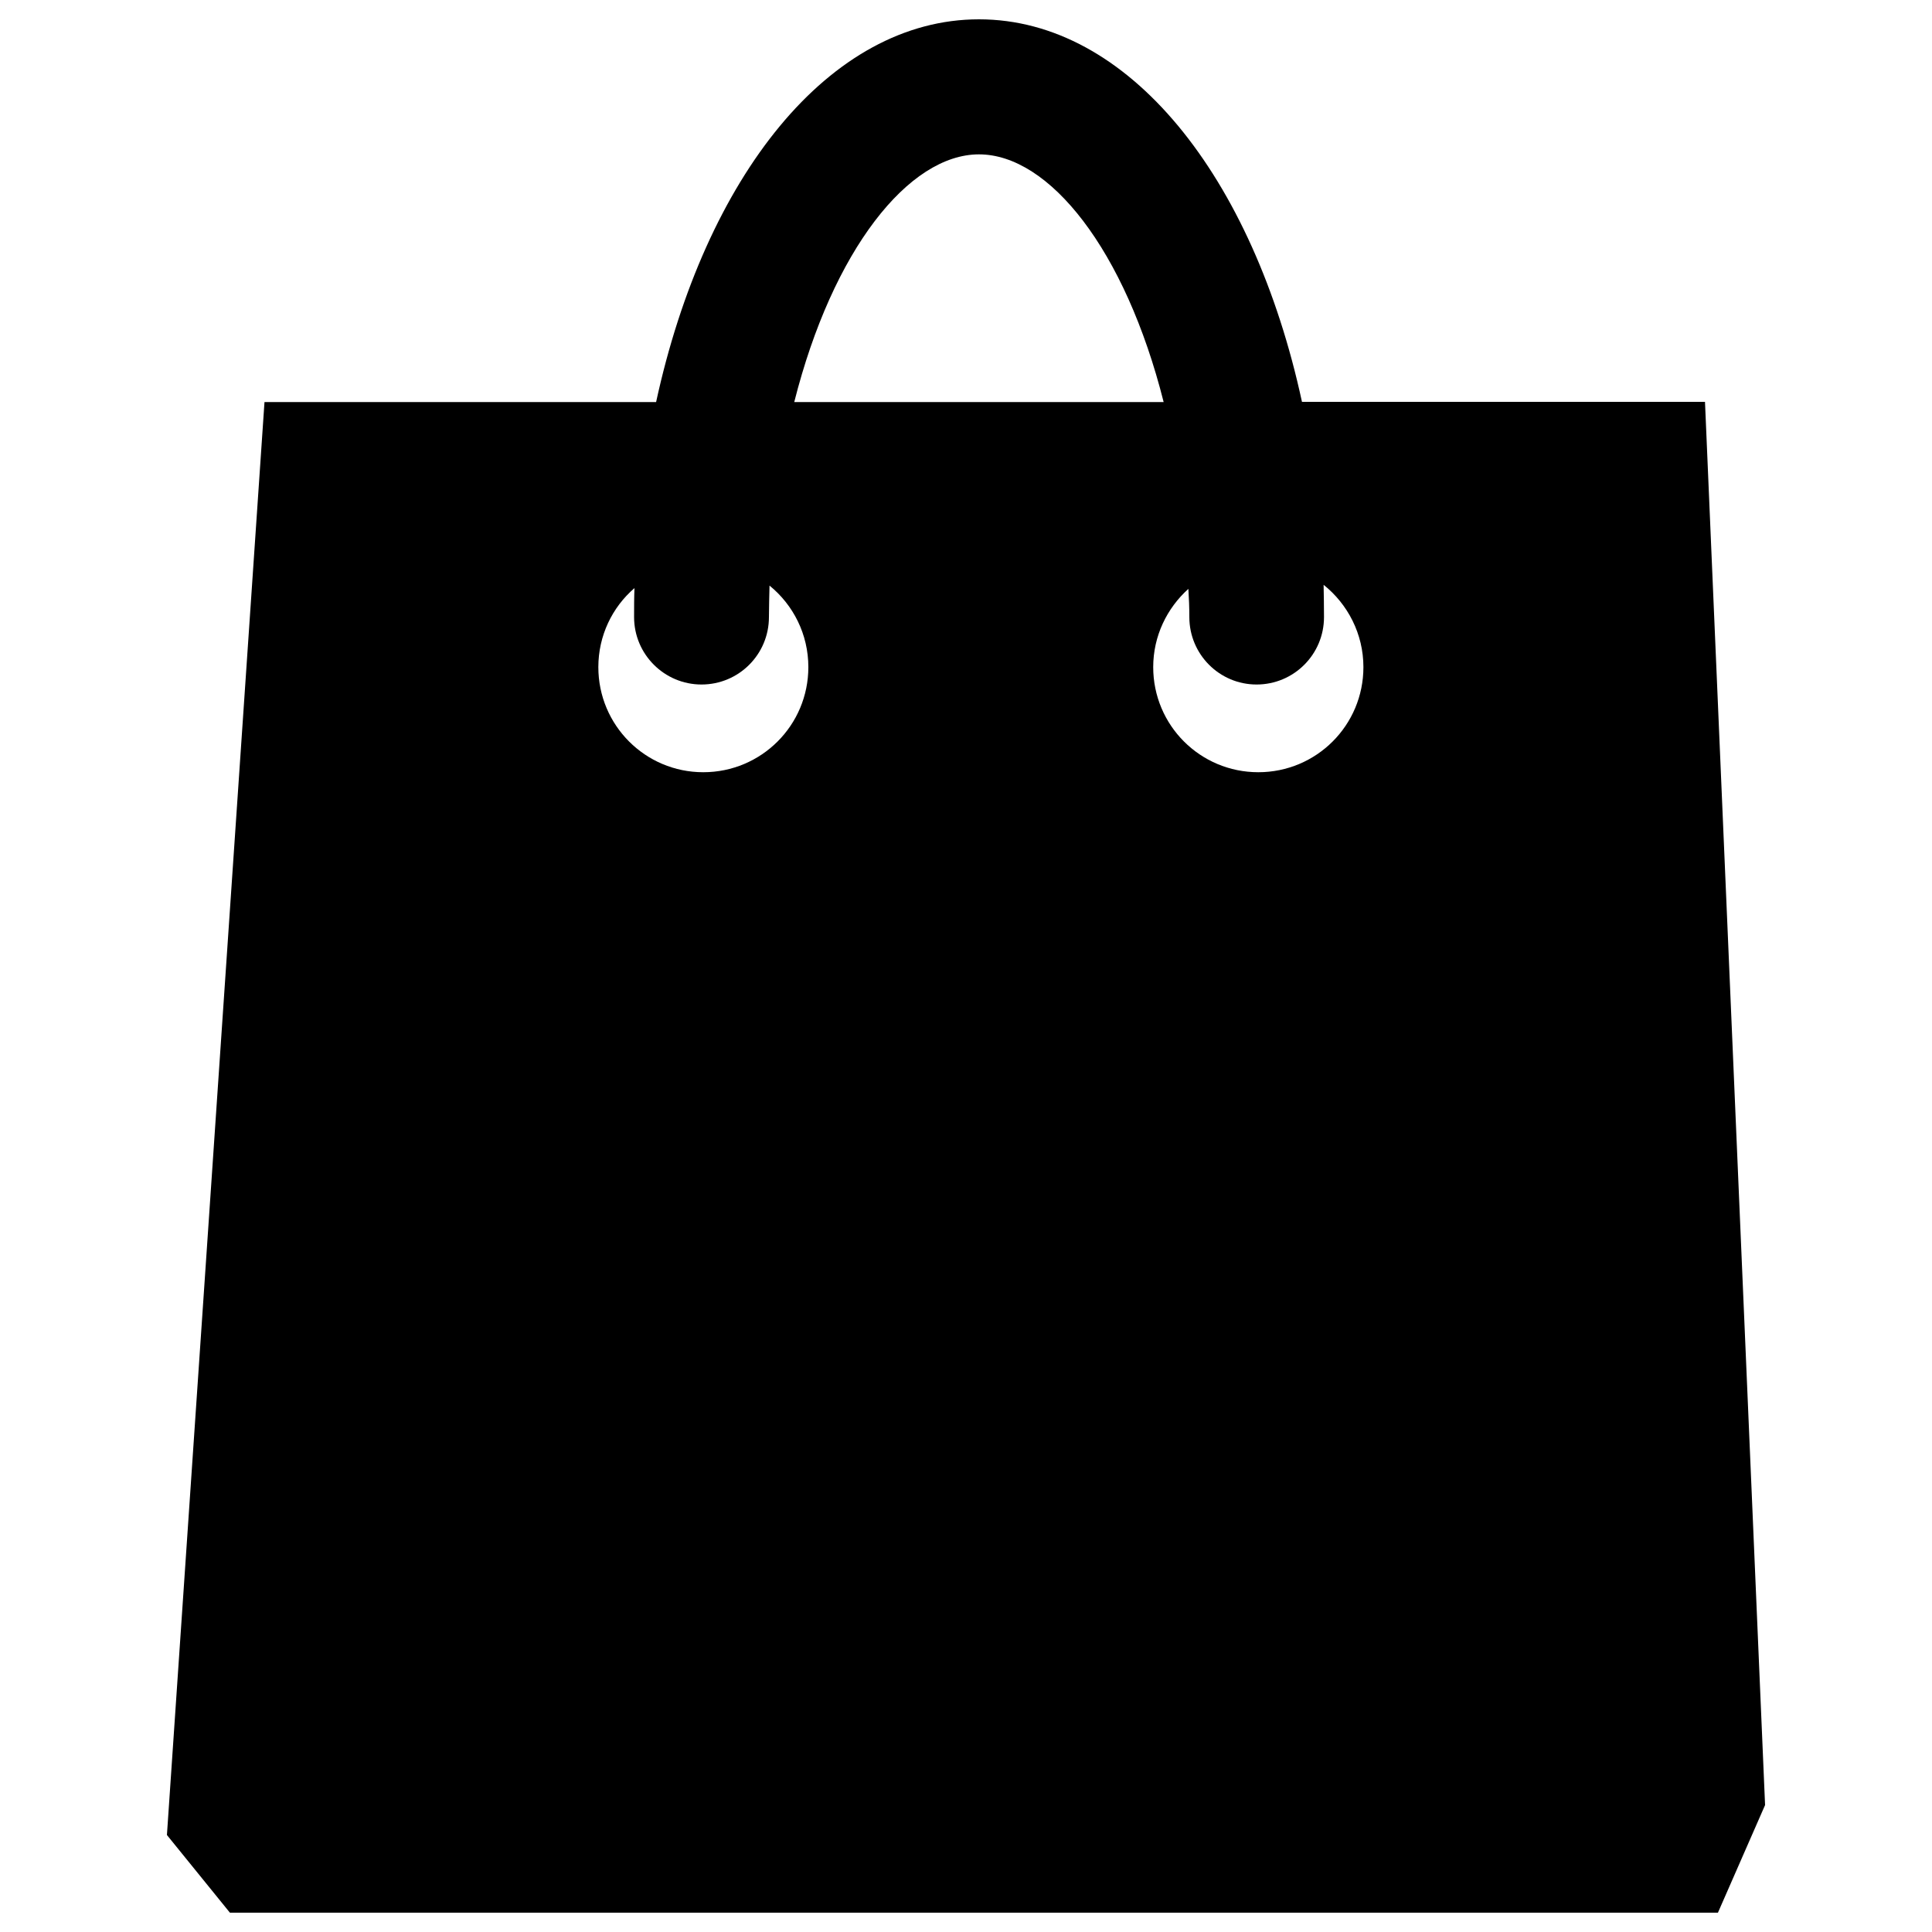 <svg xmlns="http://www.w3.org/2000/svg" viewBox="0 0 1000 1000"><title>Black Shopping Bag Tool svg icon</title><g><path d="M889.2,990l24.4-55.7l-31.1-726.3H673.9C648.6,91.2,584.1,10,506.7,10C429.4,10,365,91.2,339.6,208.1H136.9L86.4,949.8L119,990L889.2,990L889.2,990z M615.6,319.4c0,19.3,15.6,34.9,34.8,34.9c19.3,0,34.9-15.6,34.9-34.9c0-5.6-0.1-11.2-0.2-16.7c12.5,10,20.6,25.4,20.6,42.6c0,30.1-24.3,54.4-54.4,54.4c-30.1,0-54.4-24.3-54.4-54.4c0-16.1,7.1-30.5,18.2-40.5C615.4,309.6,615.6,314.5,615.6,319.4z M506.7,79.9c36.4,0,75.7,49.3,95.6,128.2H411.1C431,129.3,470.4,79.9,506.7,79.9z M328.4,304.4c-0.2,5-0.2,10-0.2,15c0,19.3,15.7,34.9,34.9,34.9c19.3,0,34.9-15.6,34.9-34.9c0-5.5,0.2-10.9,0.3-16.3c12.3,10,20.1,25.2,20.1,42.2c0,30.1-24.3,54.4-54.4,54.4c-30,0-54.3-24.3-54.3-54.4C309.7,329,316.9,314.3,328.4,304.4z"/></g></svg>